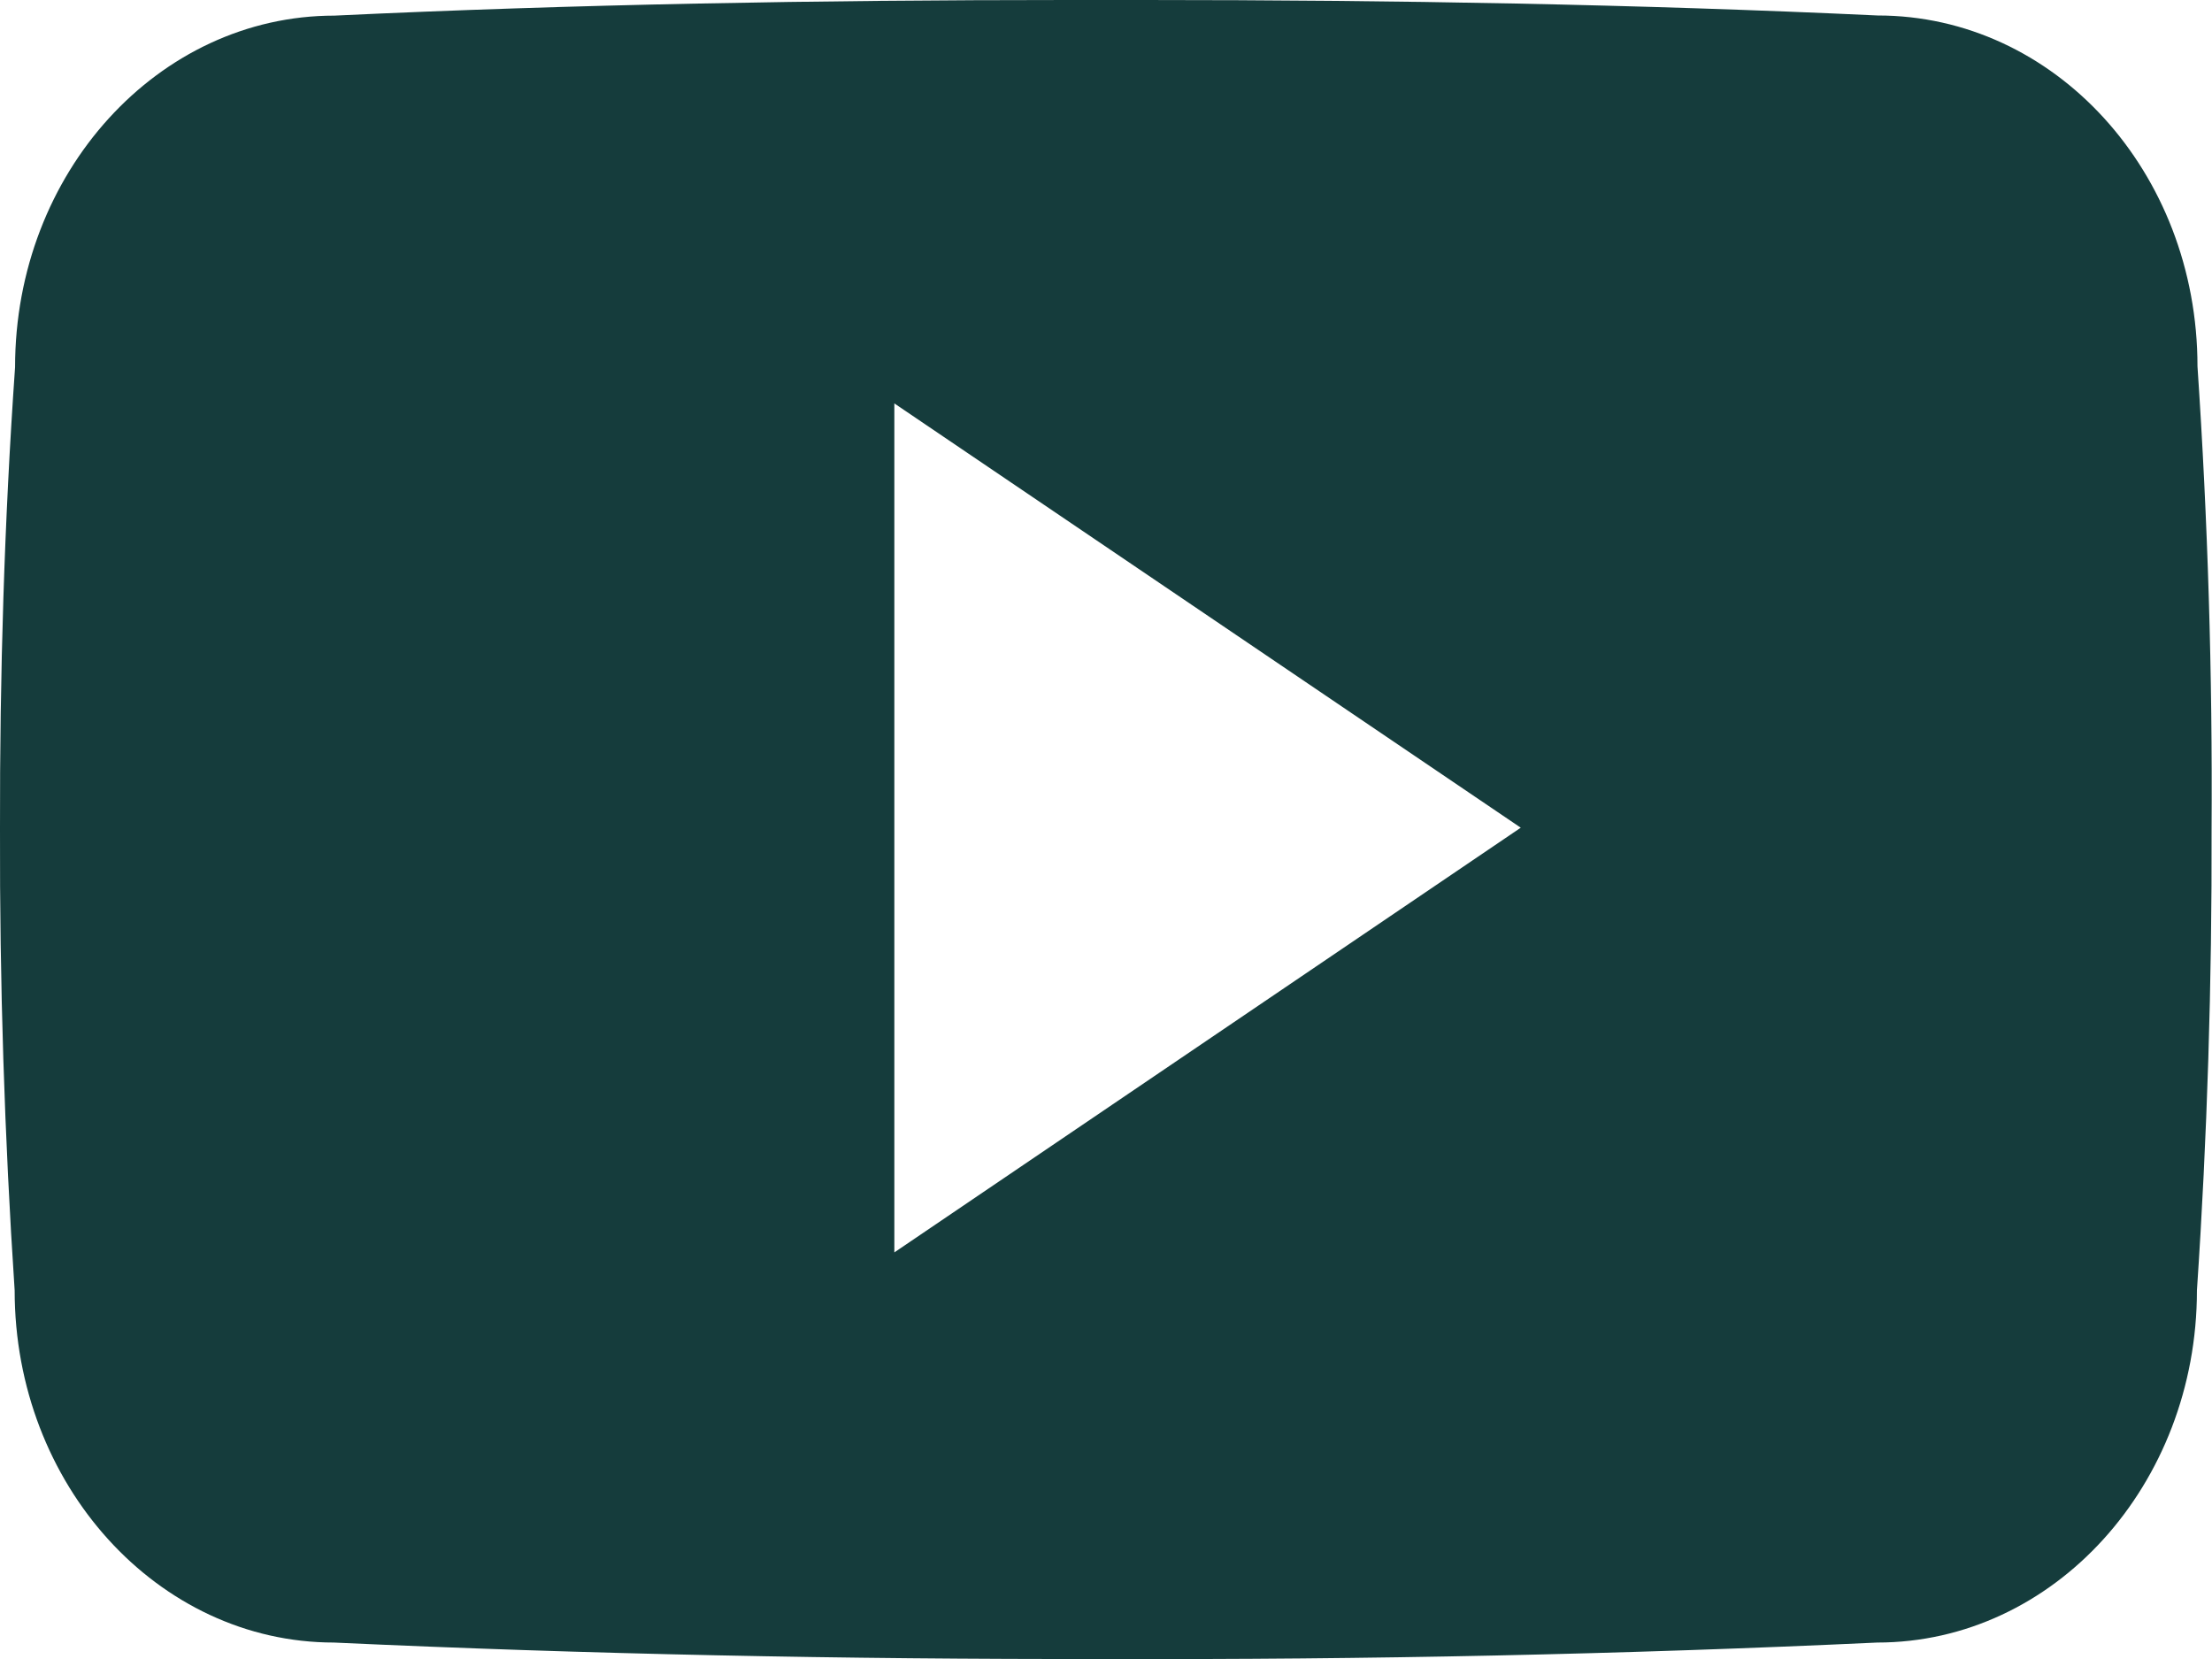 <svg width="16" height="12" viewBox="0 0 16 12" fill="none" xmlns="http://www.w3.org/2000/svg">
<path d="M15.895 2.65C15.895 1.243 14.861 0.112 13.582 0.112C11.851 0.031 10.086 0 8.281 0H7.719C5.919 0 4.15 0.031 2.419 0.113C1.144 0.113 0.109 1.25 0.109 2.656C0.031 3.768 -0.002 4.881 6.92828e-06 5.993C-0.003 7.106 0.032 8.219 0.106 9.334C0.106 10.74 1.141 11.881 2.416 11.881C4.234 11.965 6.1 12.003 7.997 12C9.897 12.006 11.757 11.966 13.578 11.881C14.856 11.881 15.891 10.74 15.891 9.334C15.966 8.218 16 7.106 15.997 5.99C16.004 4.878 15.97 3.764 15.895 2.65ZM6.469 9.059V2.918L11 5.987L6.469 9.059Z" fill="#153C3C"/>
</svg>
